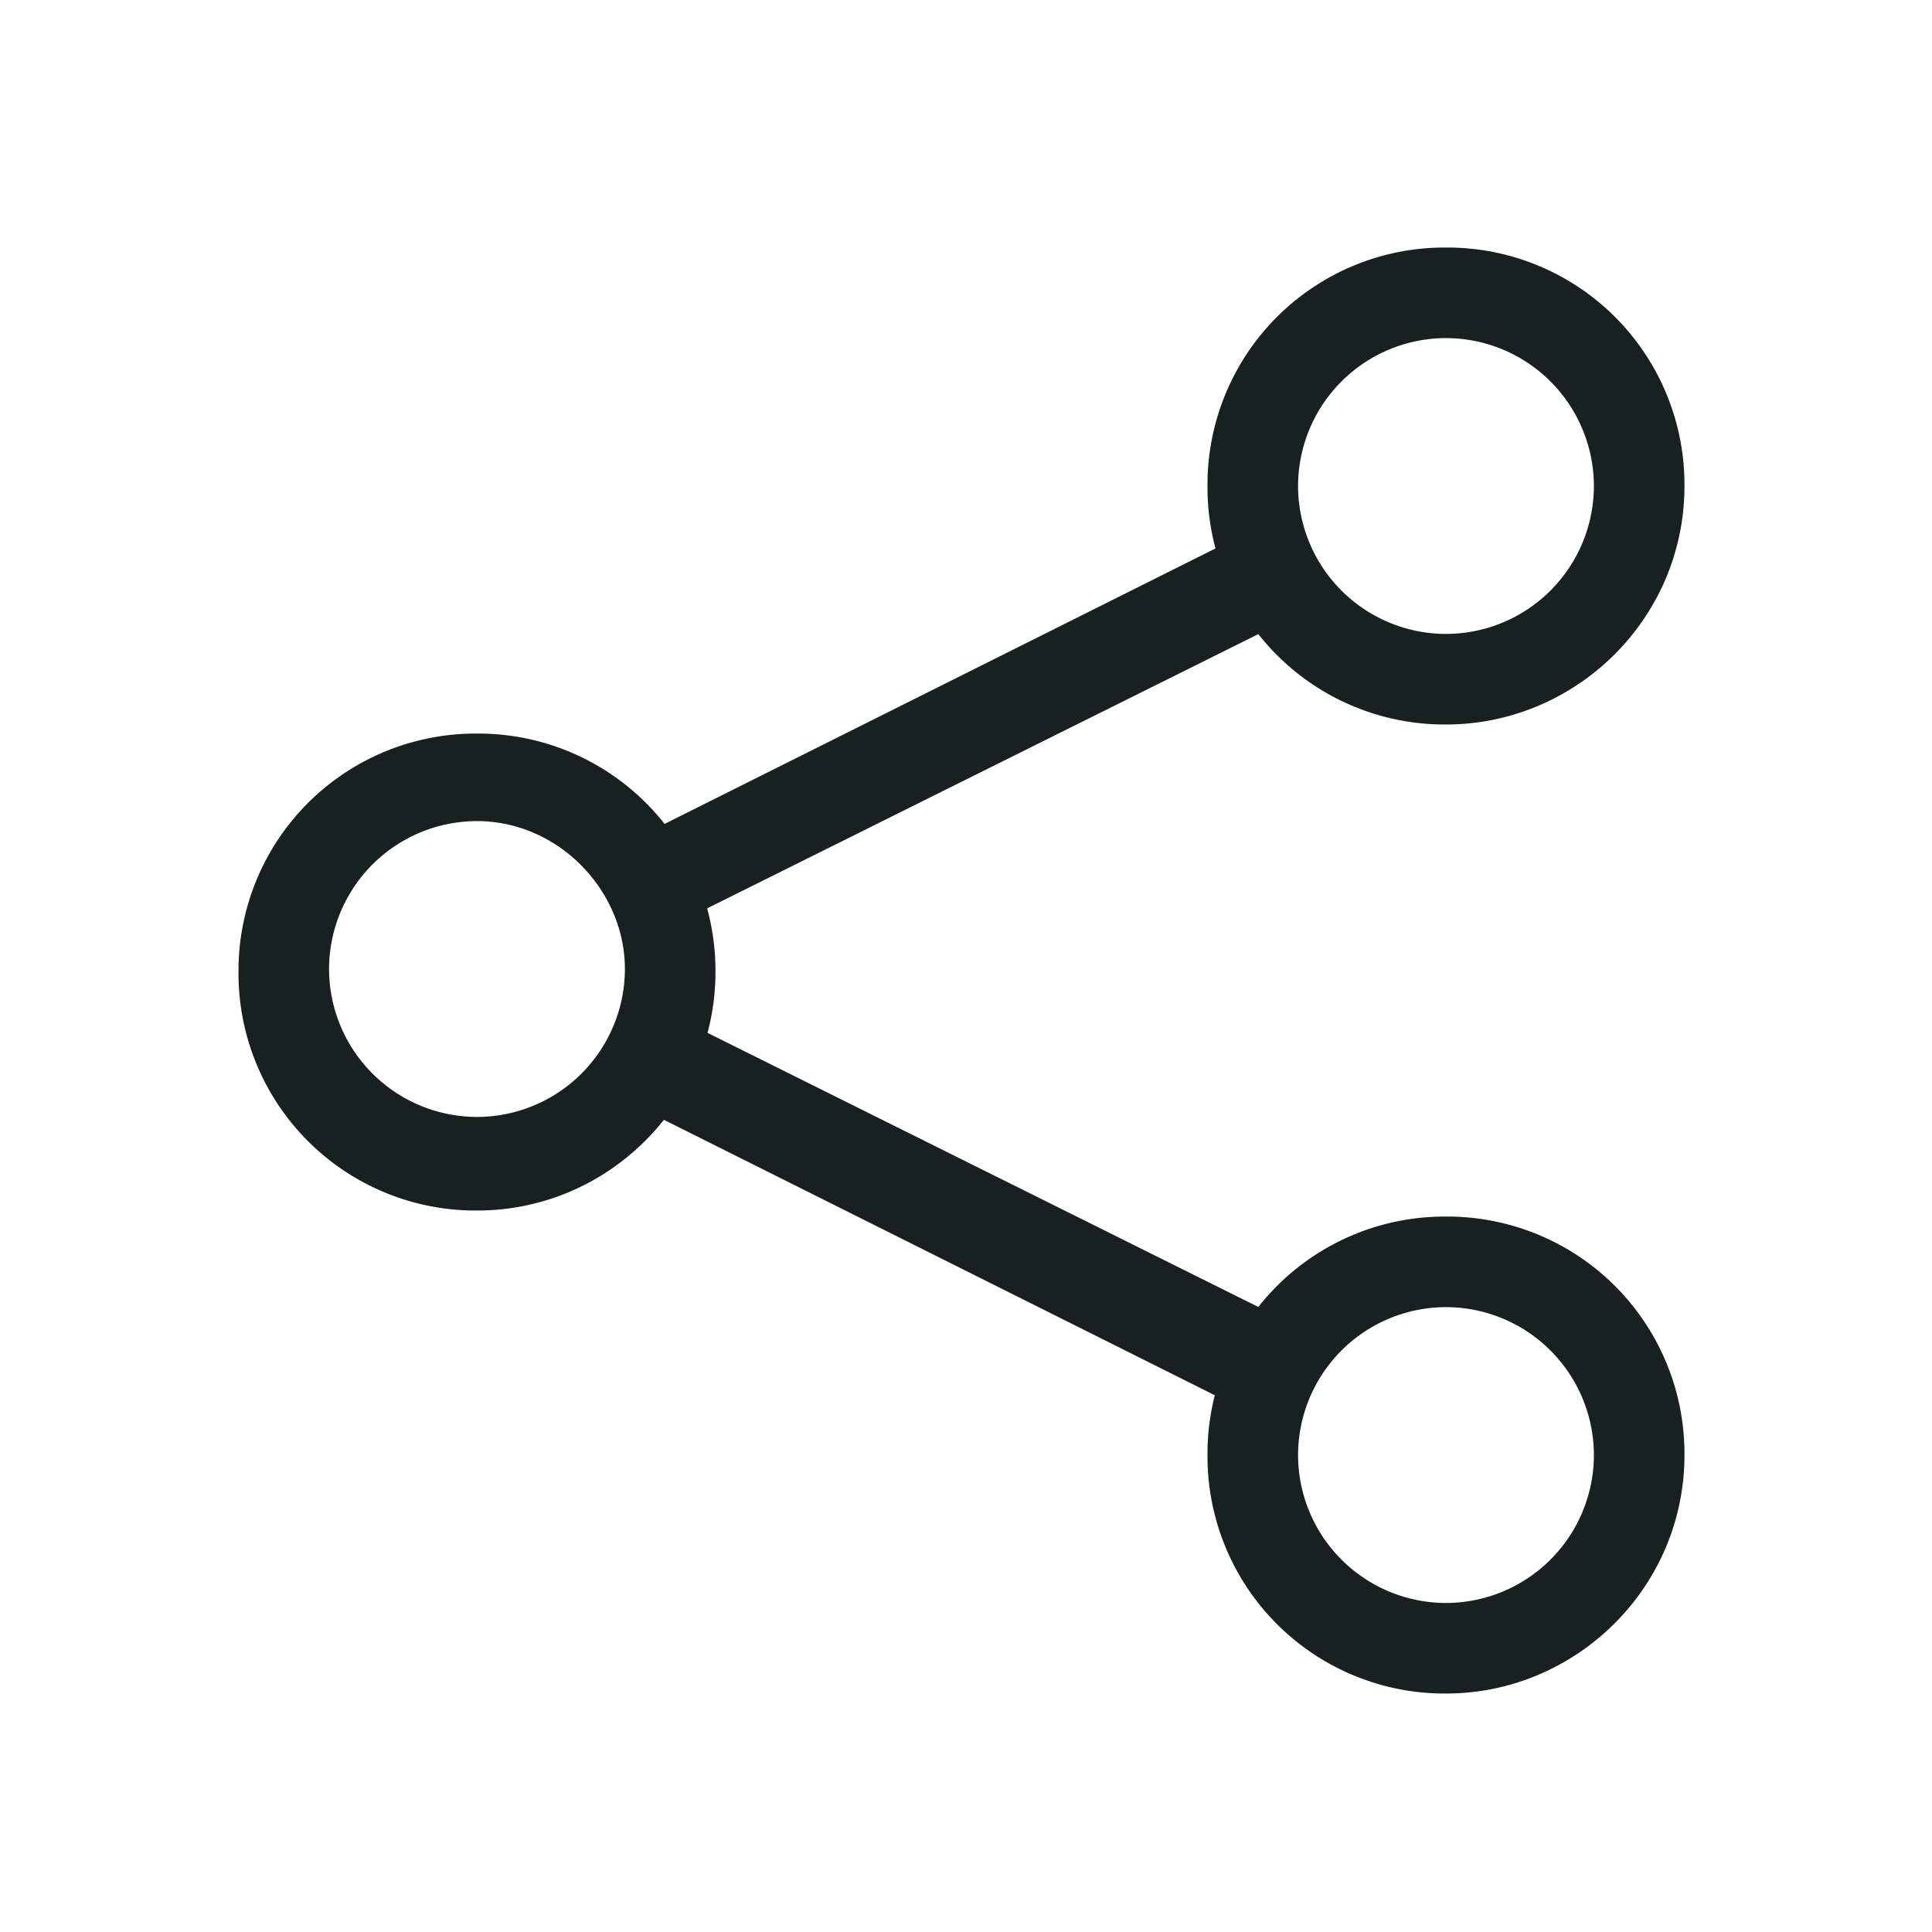 <svg xmlns="http://www.w3.org/2000/svg" width="56" height="56" fill="none"><path fill="#192120" d="M13.825 35.088a6.872 6.872 0 0 1-6.912-6.913 6.872 6.872 0 0 1 6.912-6.912 6.872 6.872 0 0 1 6.913 6.912c0 3.763-3.063 6.913-6.913 6.913zm0-11.288a4.294 4.294 0 0 0-4.287 4.288 4.294 4.294 0 0 0 4.287 4.287 4.294 4.294 0 0 0 4.288-4.287c0-2.275-1.925-4.288-4.288-4.288zM41.913 21A6.872 6.872 0 0 1 35 14.088a6.871 6.871 0 0 1 6.913-6.913 6.871 6.871 0 0 1 6.912 6.913c0 3.85-3.15 6.912-6.913 6.912zm0-11.2a4.294 4.294 0 0 0-4.288 4.287 4.294 4.294 0 0 0 4.288 4.288 4.294 4.294 0 0 0 4.287-4.287A4.294 4.294 0 0 0 41.912 9.8zm0 39.288A6.872 6.872 0 0 1 35 42.175a6.872 6.872 0 0 1 6.913-6.912 6.872 6.872 0 0 1 6.912 6.912c0 3.85-3.15 6.913-6.913 6.913zm0-11.2a4.294 4.294 0 0 0-4.288 4.287 4.294 4.294 0 0 0 4.288 4.288 4.294 4.294 0 0 0 4.287-4.288 4.294 4.294 0 0 0-4.288-4.287z"/><path fill="#192120" d="M36.225 40.95 18.2 31.937l1.225-2.537 18.113 9.013-1.313 2.537zm-16.8-14.087-1.225-2.45L36.225 15.4l1.313 2.45-18.113 9.012z"/></svg>